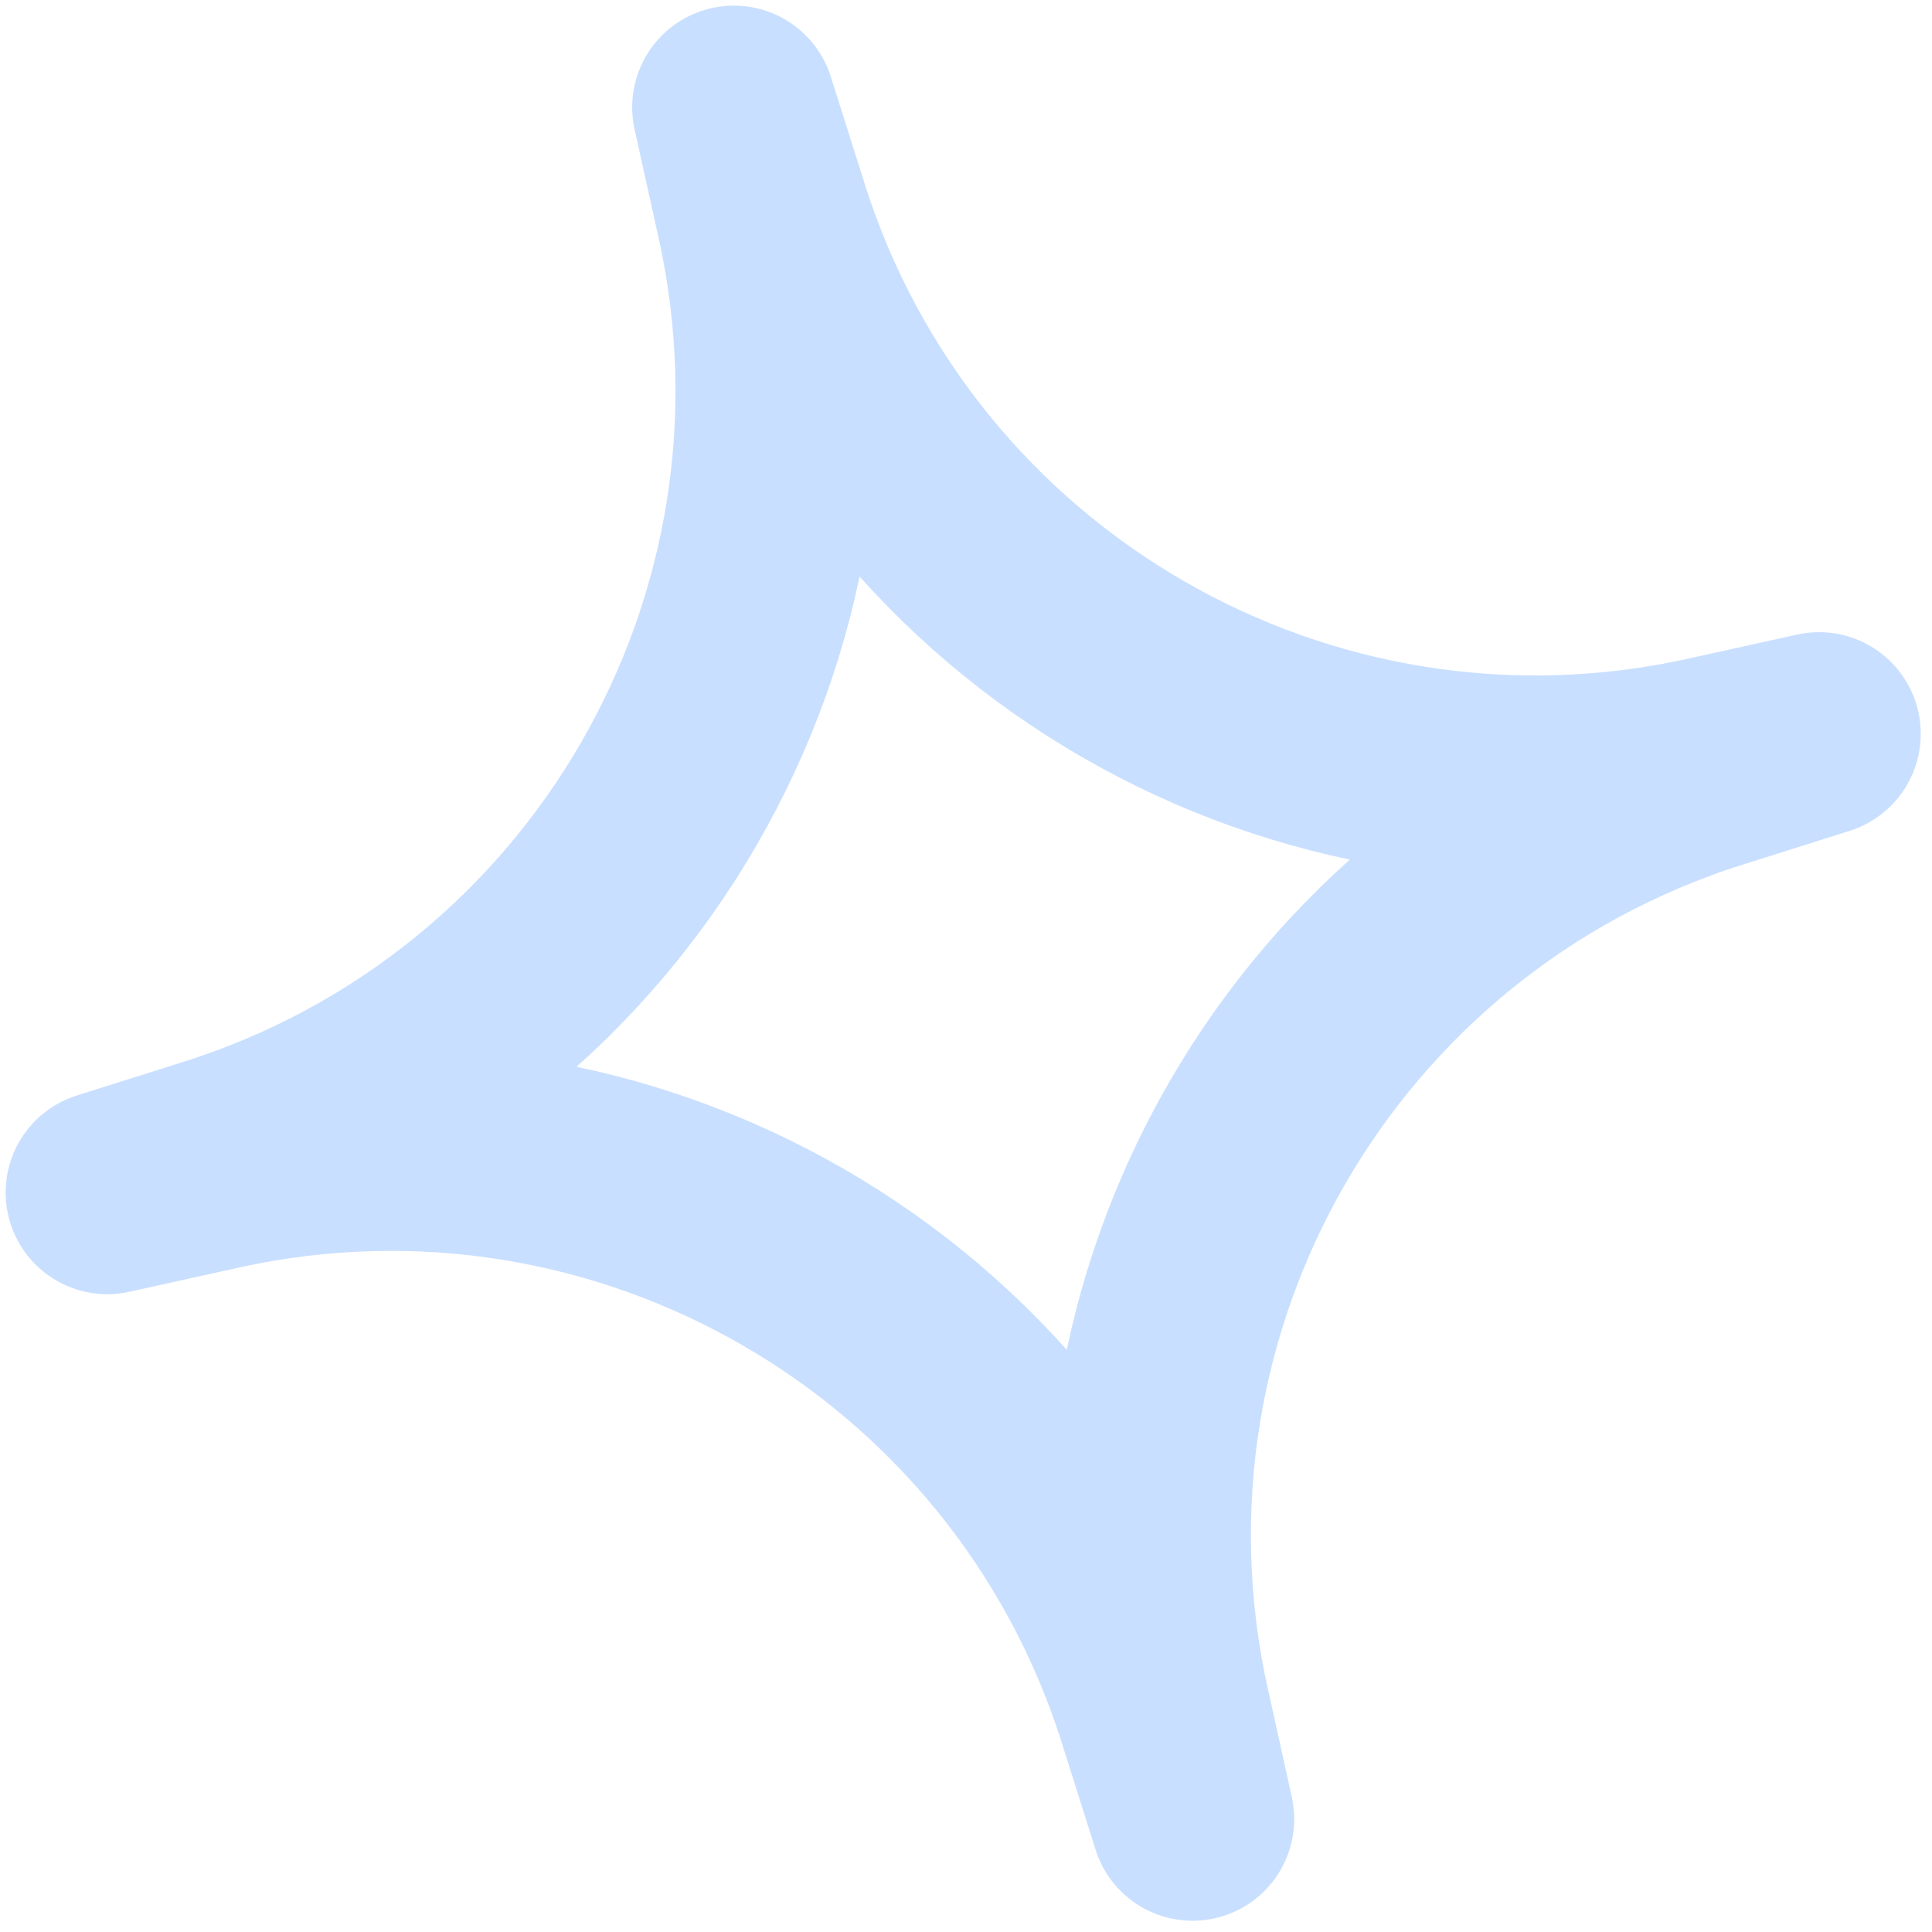 <?xml version="1.0" encoding="UTF-8"?> <svg xmlns="http://www.w3.org/2000/svg" width="95" height="95" viewBox="0 0 95 95" fill="none"><path d="M36.085 5.277L37.747 10.534C43.929 30.099 64.028 41.703 84.063 37.275L89.447 36.085L84.189 37.747C64.625 43.929 53.02 64.028 57.449 84.063L58.639 89.447L56.977 84.189C50.795 64.625 30.695 53.02 10.661 57.448L5.277 58.638L10.535 56.977C30.099 50.794 41.703 30.695 37.275 10.661L36.085 5.277Z" stroke="#C9DFFF" stroke-width="10" stroke-linejoin="round"></path></svg> 